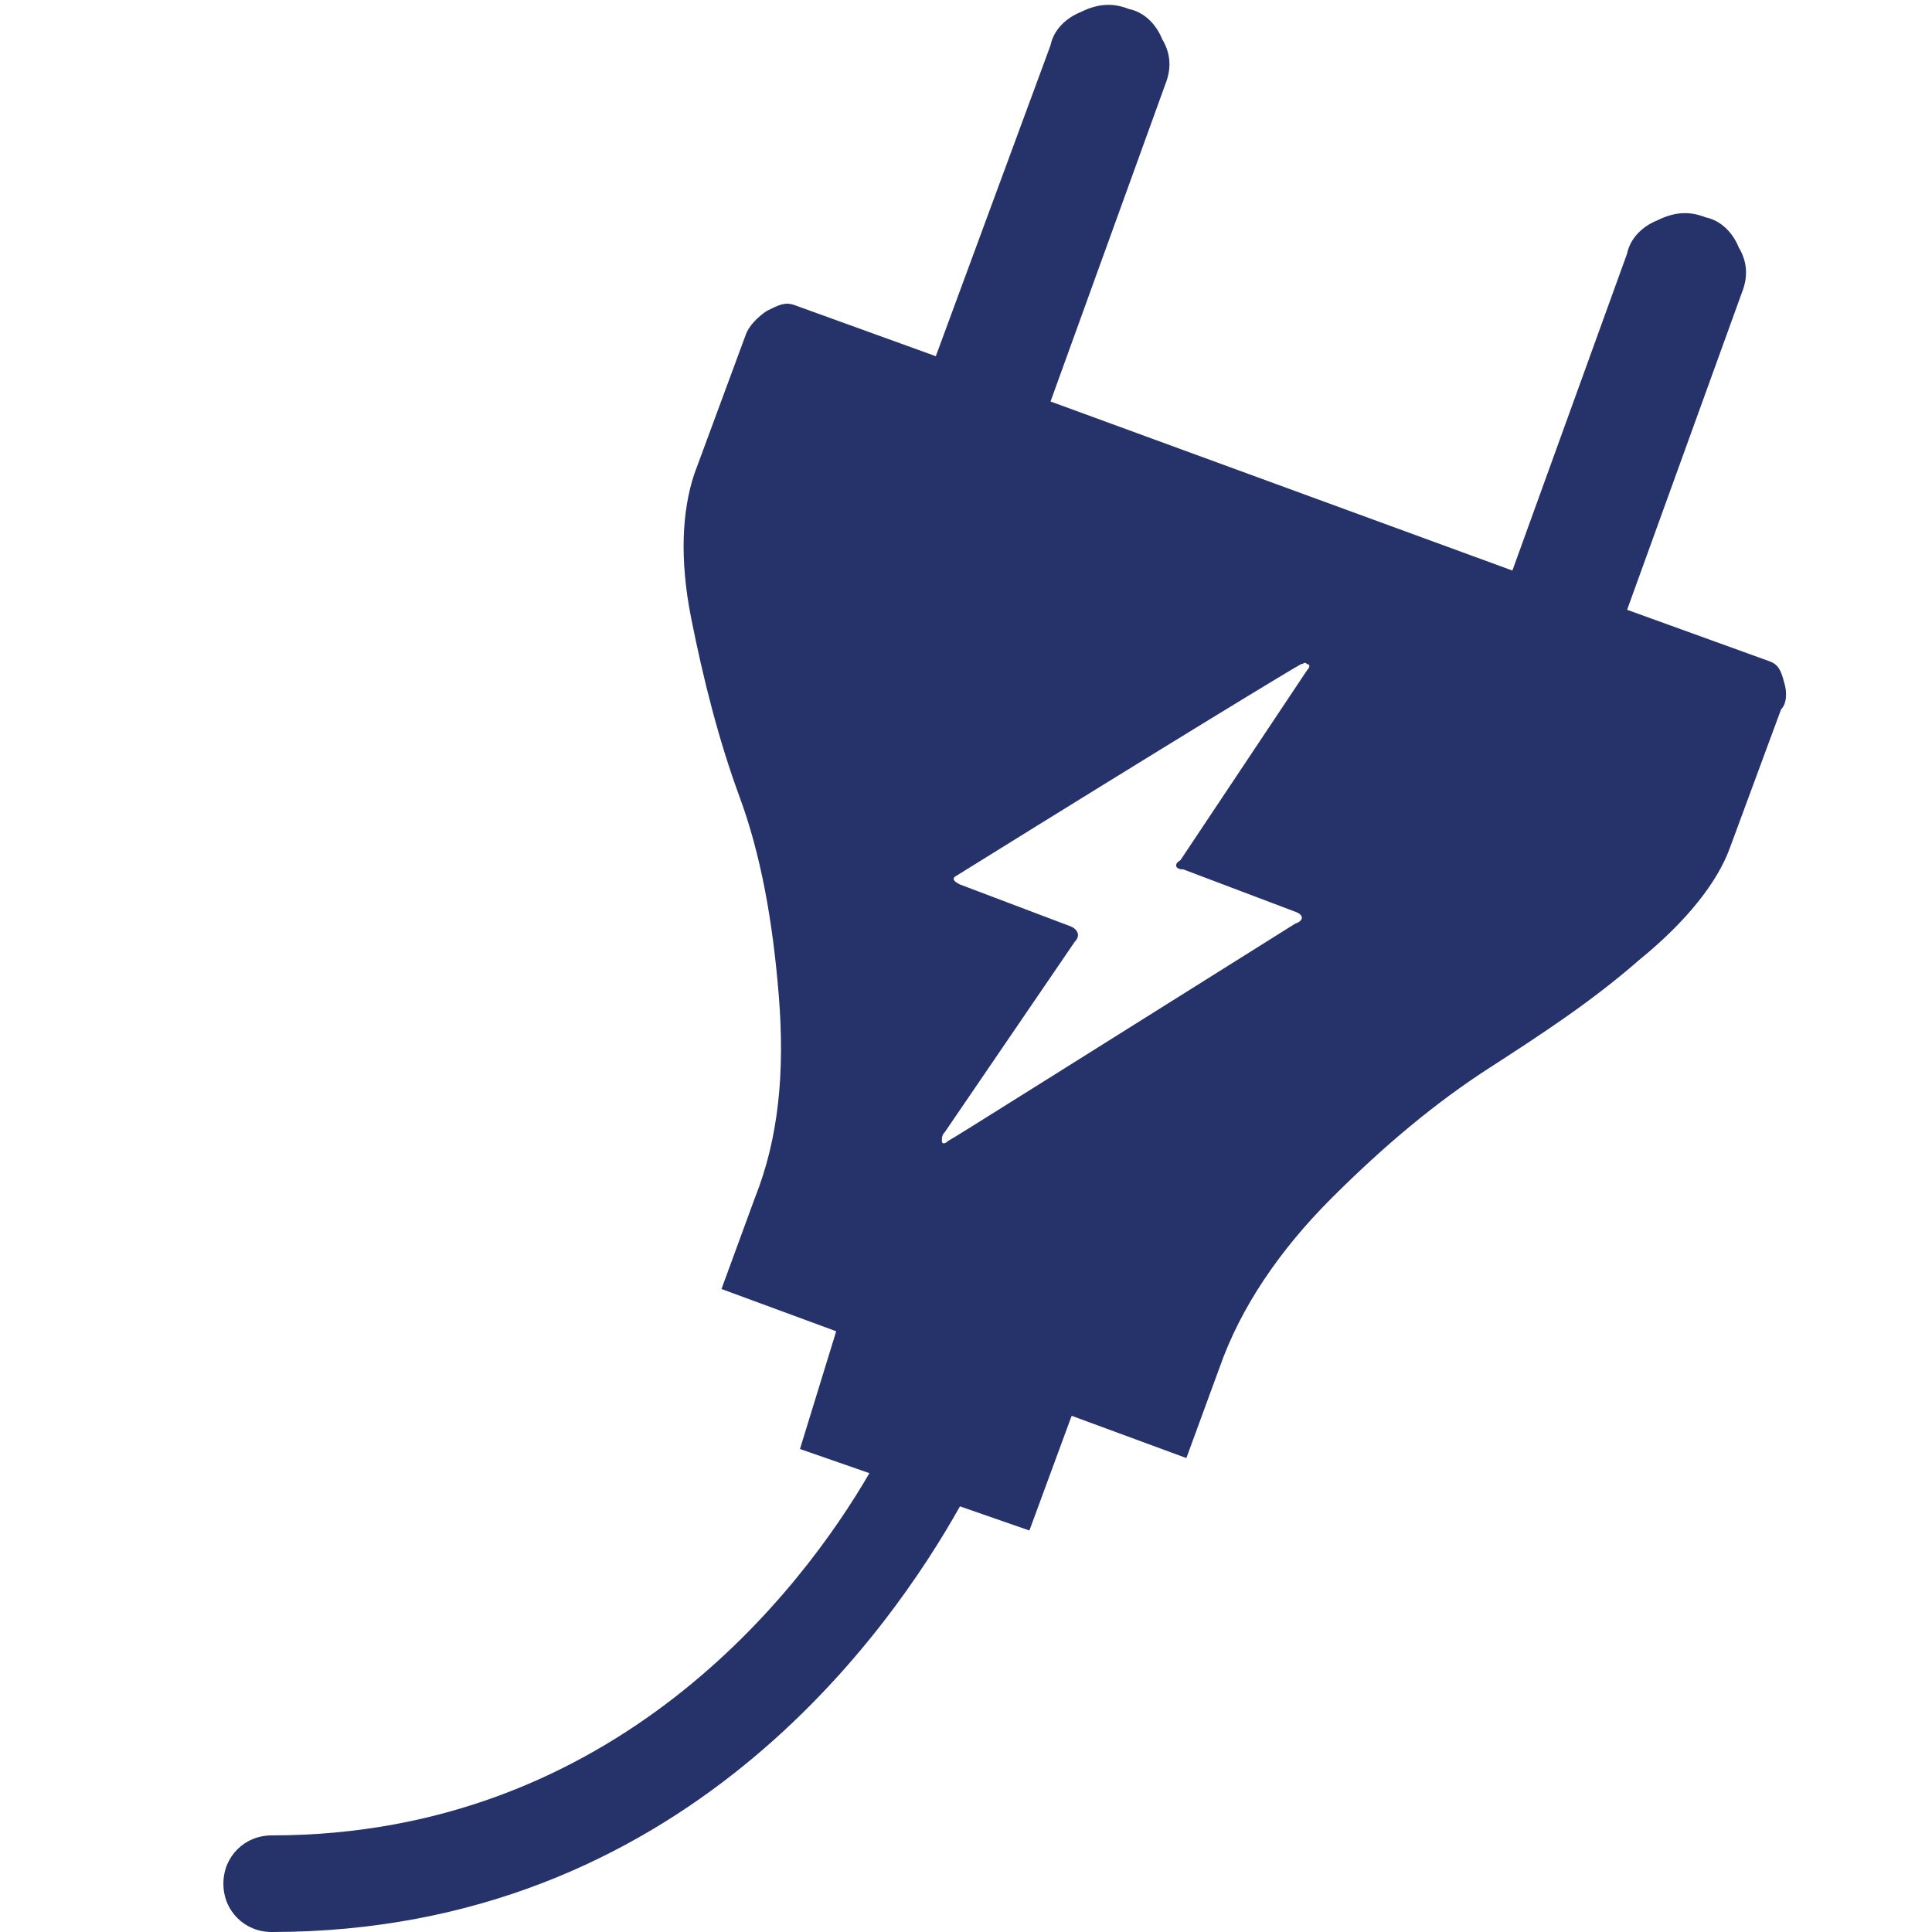 <?xml version="1.0" encoding="utf-8"?>
<!-- Generator: Adobe Illustrator 24.0.0, SVG Export Plug-In . SVG Version: 6.00 Build 0)  -->
<svg version="1.1" id="Ebene_1" xmlns="http://www.w3.org/2000/svg" xmlns:xlink="http://www.w3.org/1999/xlink" x="0px" y="0px"
	 viewBox="0 0 64 64" style="enable-background:new 0 0 64 64;" xml:space="preserve">
<style type="text/css">
	.st0{fill:#26326A;}
</style>
<path class="st0" d="M59.1,22.6c-0.1-0.4-0.2-0.6-0.5-0.7l-4.7-1.7l3.8-10.5c0.2-0.5,0.2-1-0.1-1.5c-0.2-0.5-0.6-0.9-1.1-1
	c-0.5-0.2-1-0.2-1.6,0.1c-0.5,0.2-0.9,0.6-1,1.1l-3.8,10.5l-15.3-5.6l3.8-10.5c0.2-0.5,0.2-1-0.1-1.5c-0.2-0.5-0.6-0.9-1.1-1
	c-0.5-0.2-1-0.2-1.6,0.1c-0.5,0.2-0.9,0.6-1,1.1L31,11.8l-4.7-1.7c-0.3-0.1-0.5,0-0.9,0.2c-0.3,0.2-0.6,0.5-0.7,0.8l-1.7,4.6
	c-0.4,1.2-0.5,2.8-0.1,4.8c0.4,2,0.9,4,1.6,5.9c0.7,1.9,1.1,4.1,1.3,6.6c0.2,2.5,0,4.7-0.8,6.7l-1.1,3l3.8,1.4L26.5,48l2.3,0.8
	c-2.2,3.8-8.4,12-19.8,12c-0.9,0-1.6,0.7-1.6,1.6c0,0.9,0.7,1.6,1.6,1.6c13.6,0,20.5-10,22.8-14.1l2.3,0.8l1.4-3.8l3.8,1.4l1.1-3
	c0.7-2,2-3.9,3.7-5.6c1.8-1.8,3.5-3.2,5.2-4.3c1.7-1.1,3.4-2.2,5-3.6c1.6-1.3,2.6-2.6,3-3.7l1.7-4.6C59.2,23.3,59.2,22.9,59.1,22.6z
	 M43.3,22.2l-4.2,6.3c-0.2,0.1-0.2,0.3,0.1,0.3l3.7,1.4c0.3,0.1,0.3,0.3,0,0.4c-7.5,4.7-11.3,7.1-11.5,7.2c-0.1,0.1-0.2,0.1-0.2,0
	c0-0.1,0-0.2,0.1-0.3l4.3-6.3c0.2-0.2,0.1-0.4-0.1-0.5l-3.7-1.4c-0.2-0.1-0.3-0.2-0.1-0.3c7.4-4.6,11.2-6.9,11.4-7
	c0.1,0,0.1-0.1,0.2,0C43.4,22,43.4,22.1,43.3,22.2z"/>
</svg>

